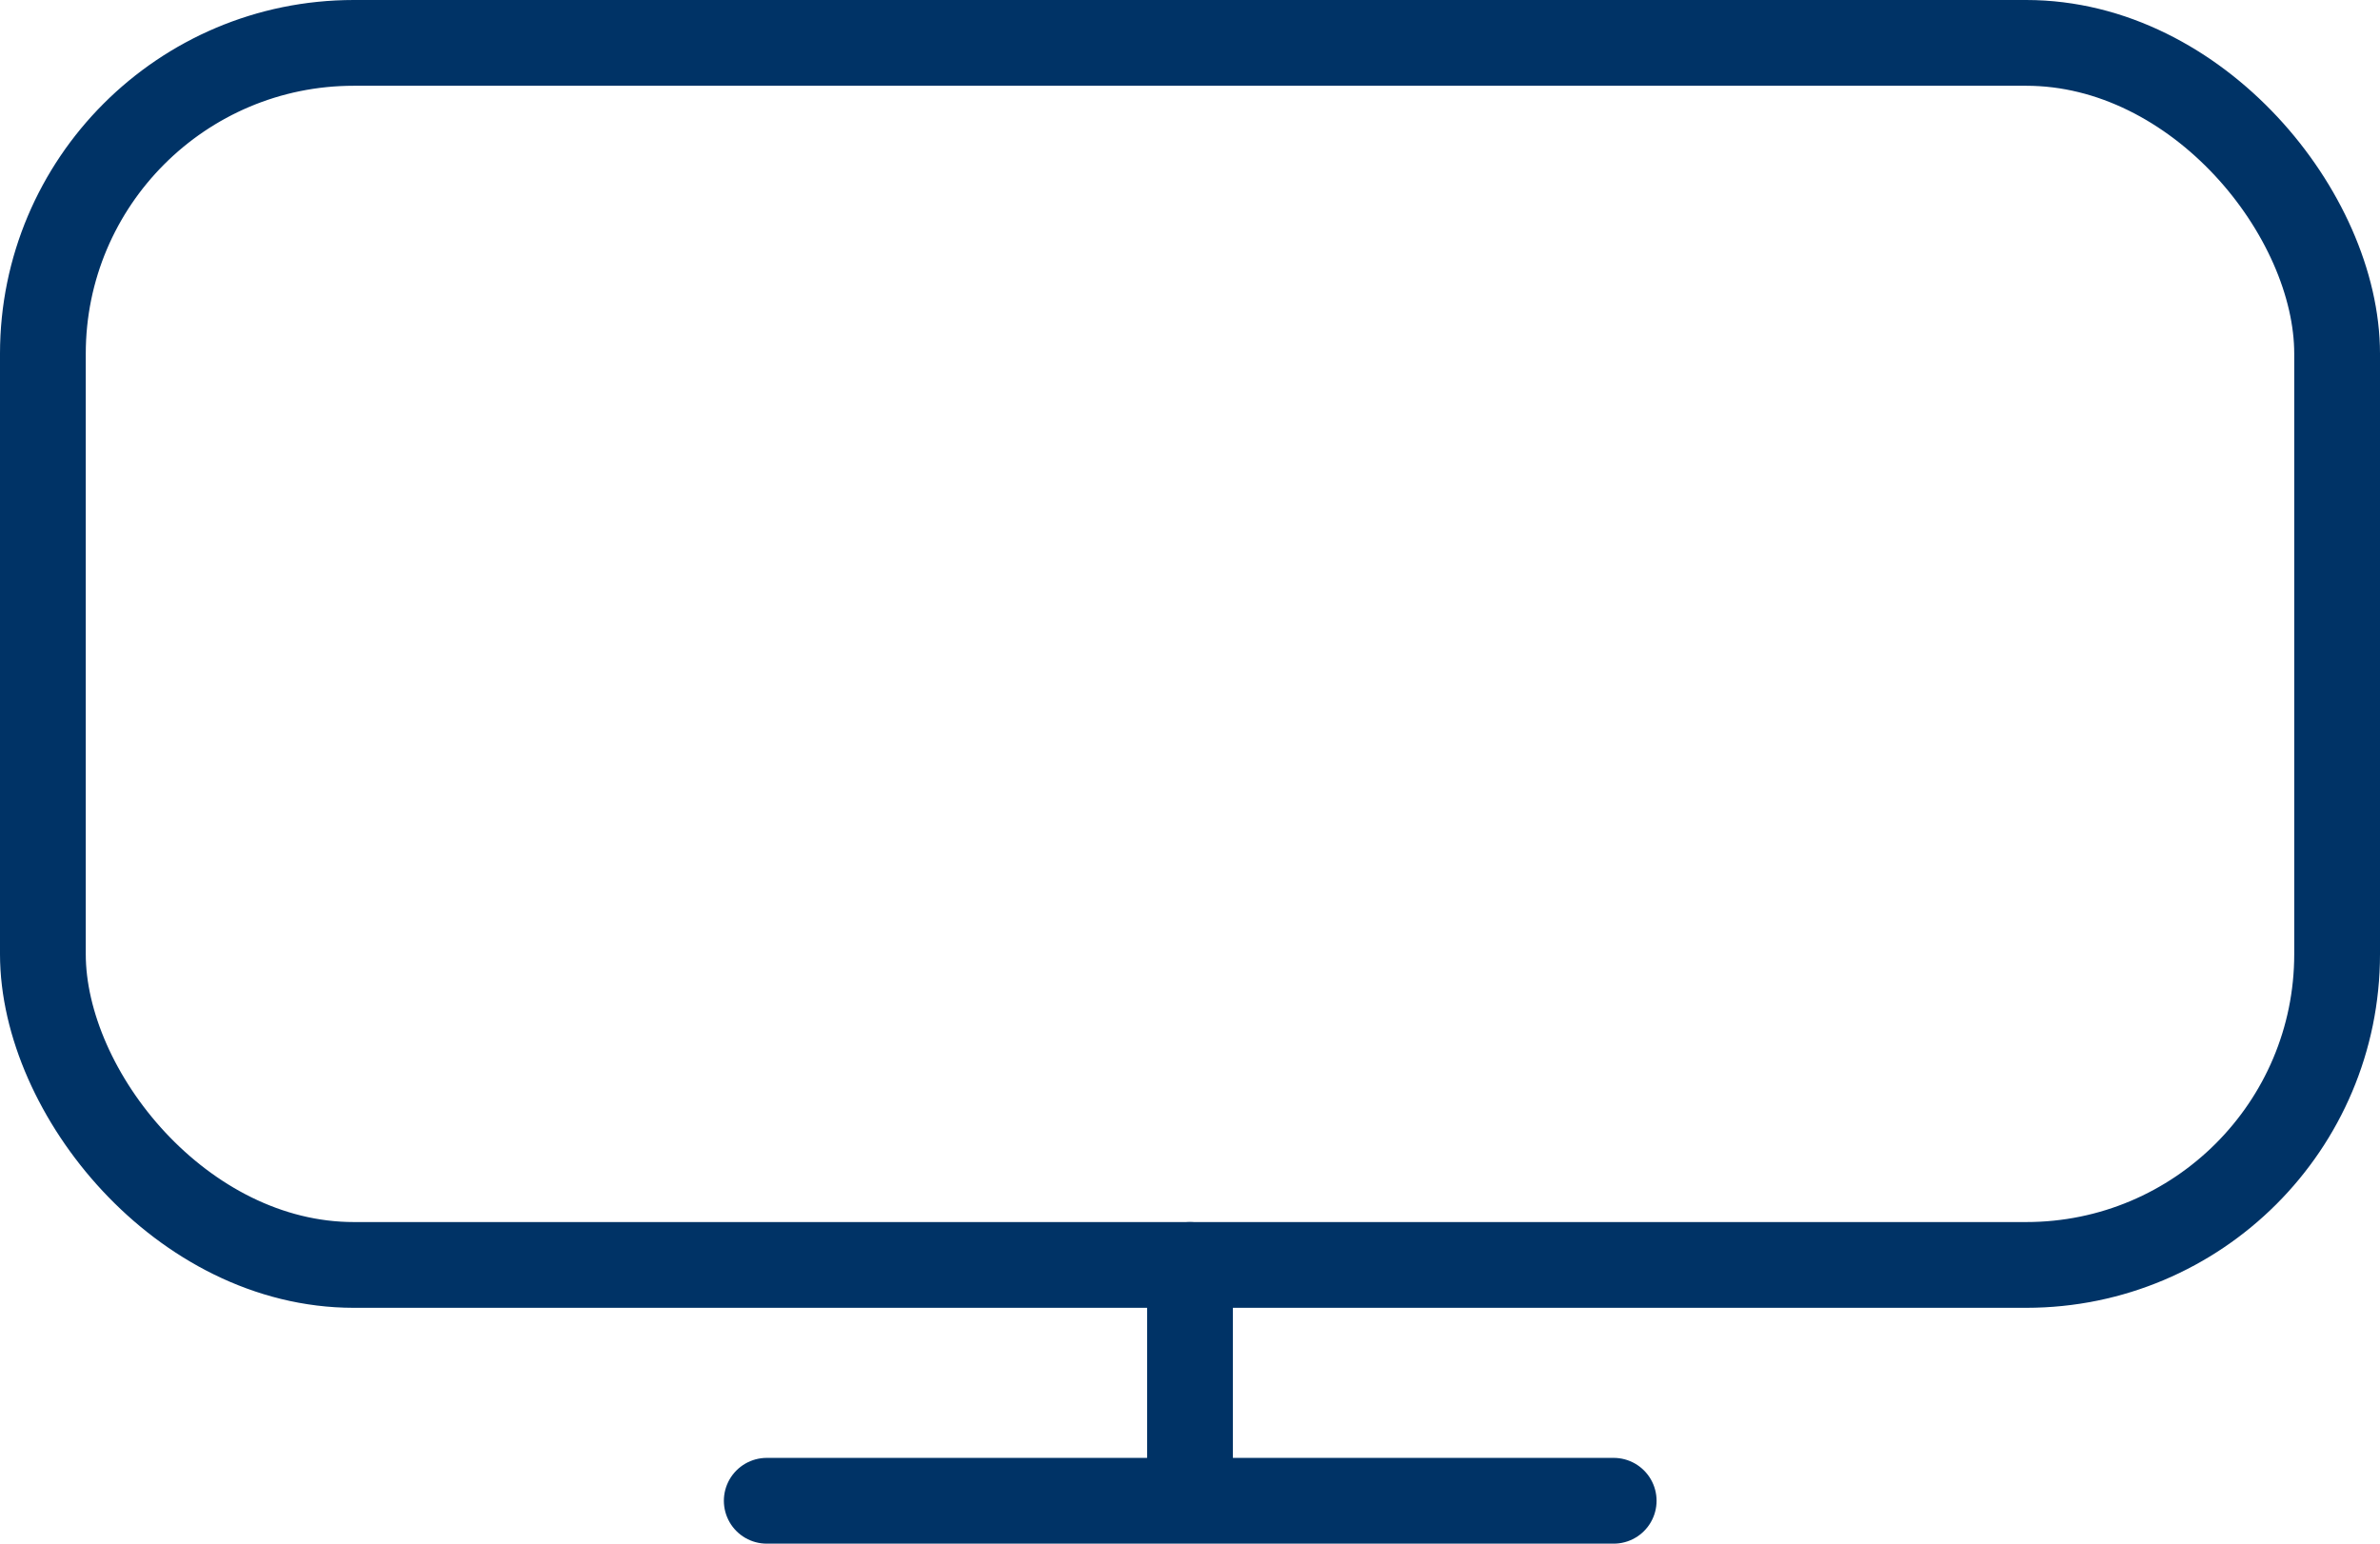 <svg id="Ebene_1" data-name="Ebene 1" xmlns="http://www.w3.org/2000/svg" viewBox="0 0 55.5 36"><defs><style>.cls-1,.cls-2{fill:none;stroke:#036;stroke-linecap:round;stroke-width:2px;}.cls-1{stroke-linejoin:round;}.cls-2{stroke-miterlimit:10;}</style></defs><title>tv-big-icon</title><rect class="cls-1" x="1" y="1" width="53.5" height="28.5" rx="7.25" ry="7.25"/><line class="cls-2" x1="27.75" y1="29.5" x2="27.75" y2="34.5"/><line class="cls-2" x1="17.88" y1="35" x2="37.63" y2="35"/></svg>